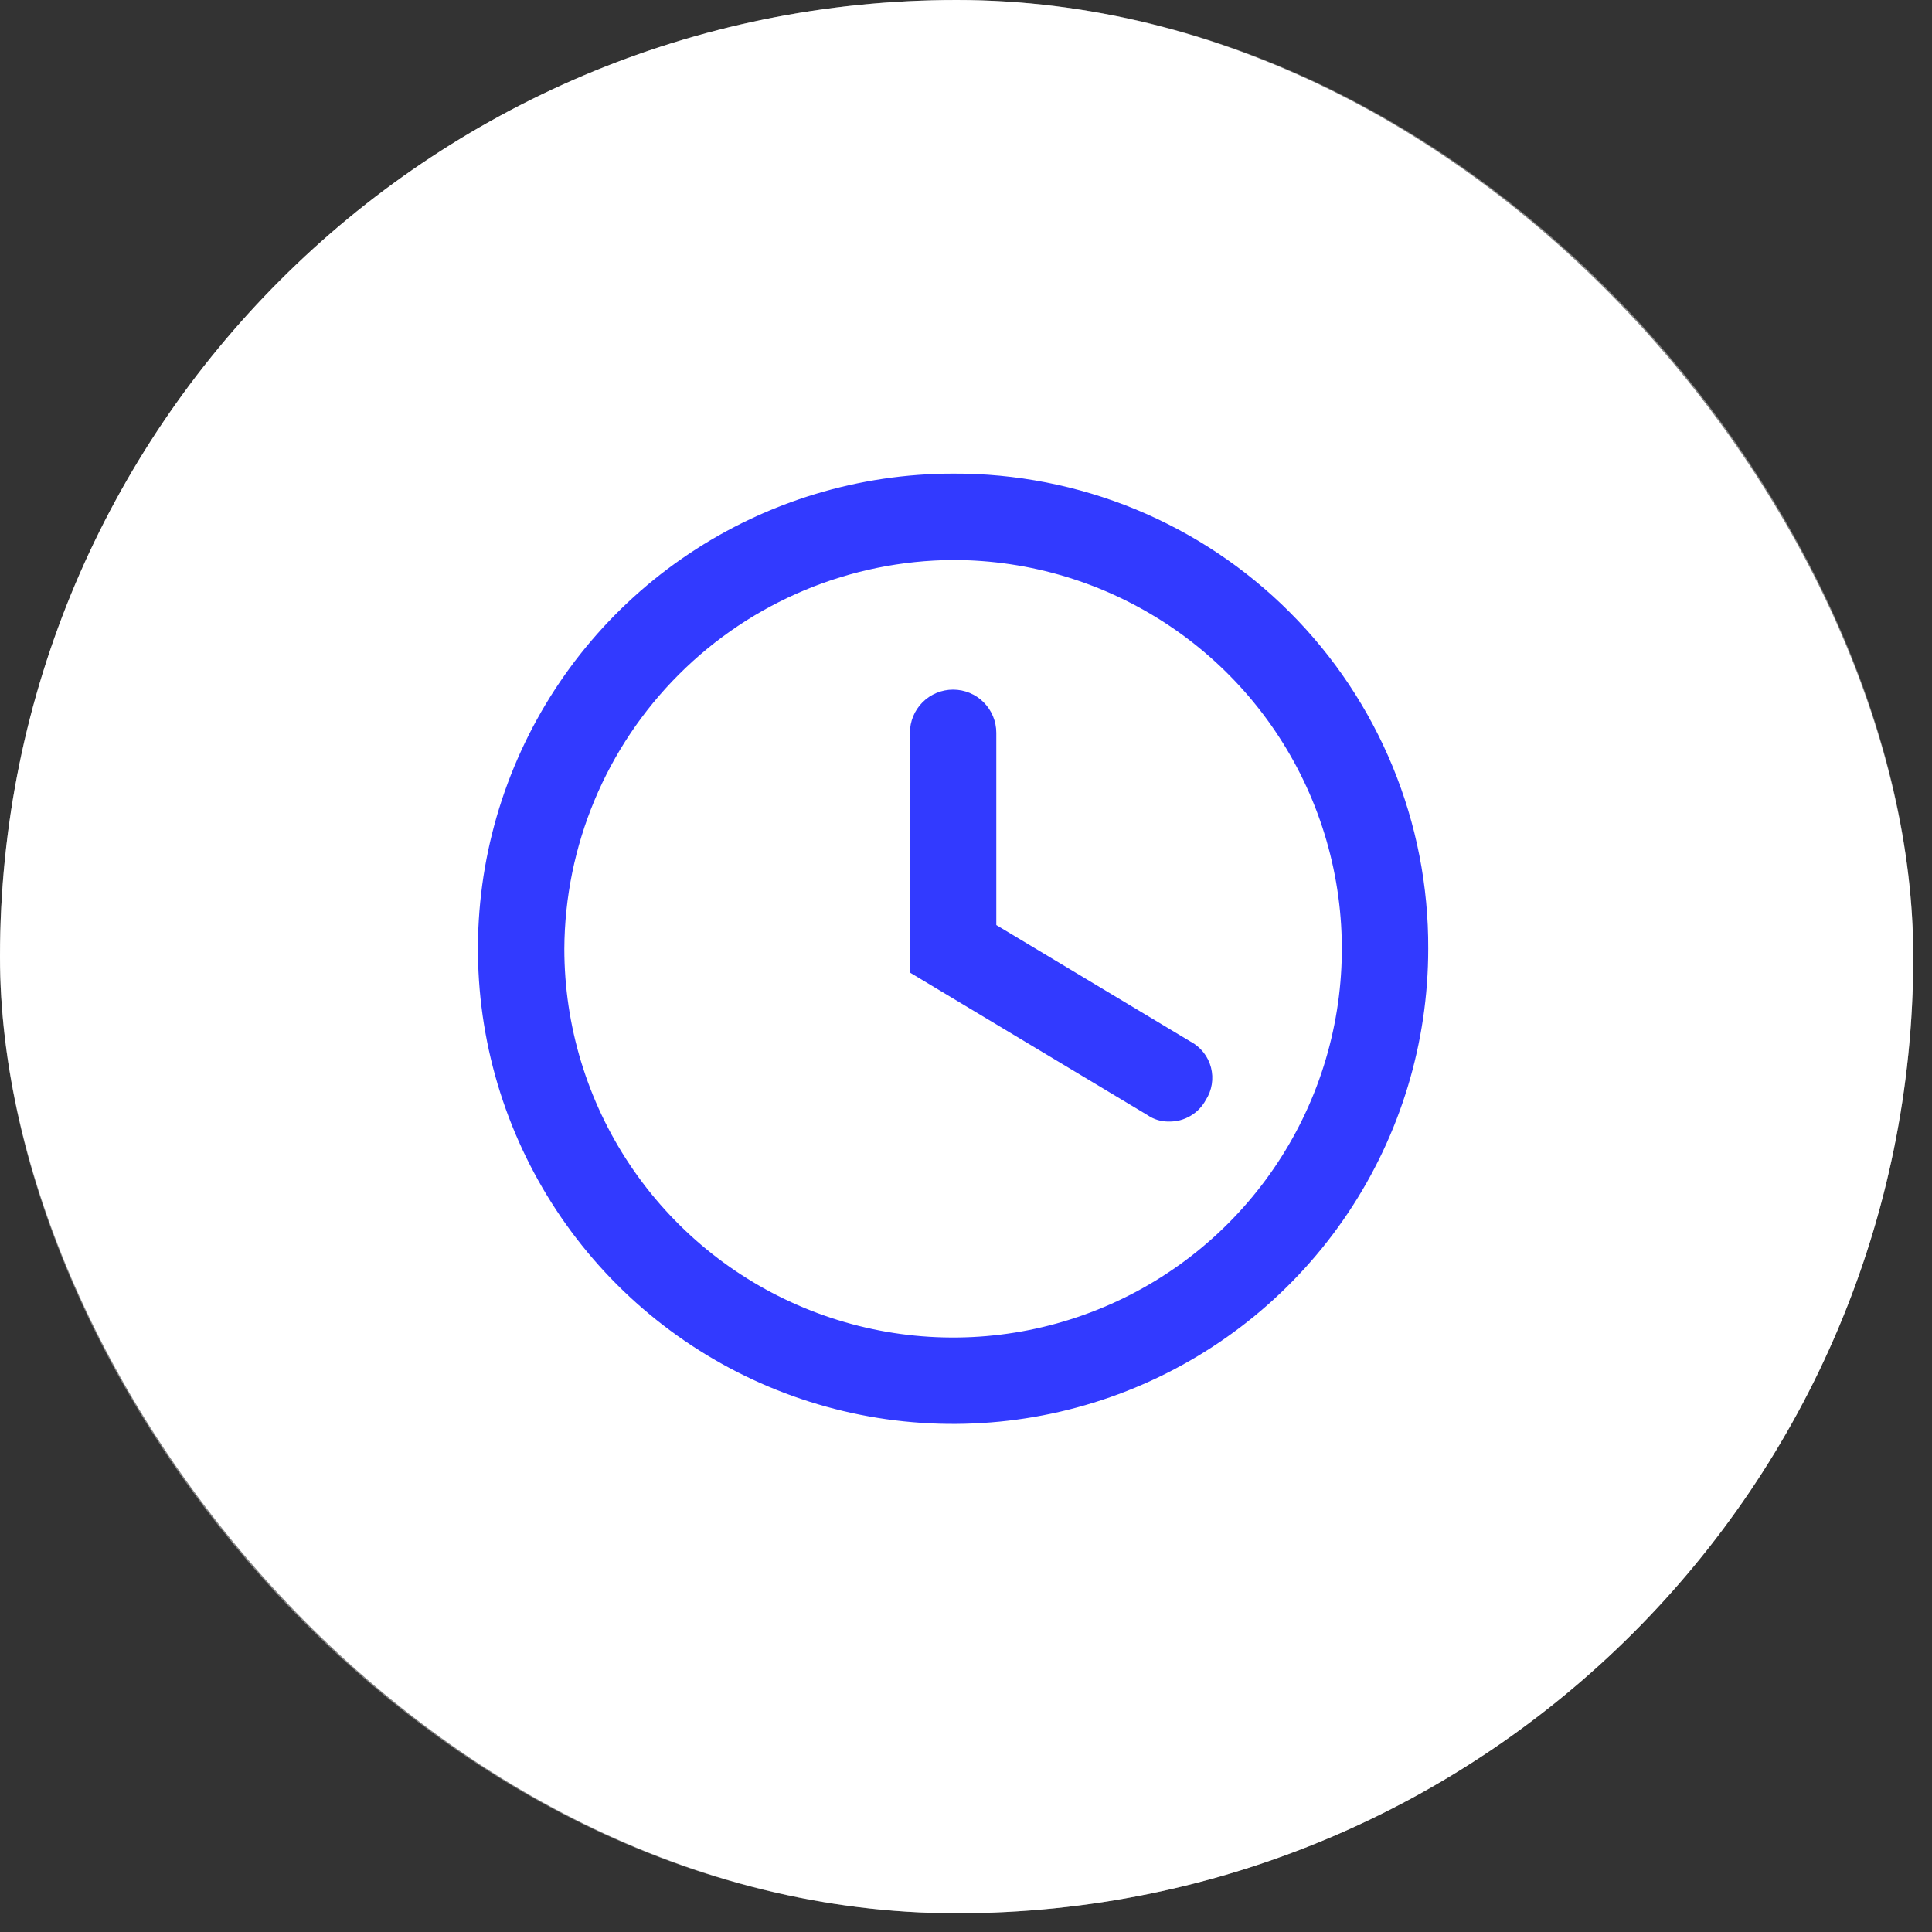 <?xml version="1.0" encoding="UTF-8"?> <svg xmlns="http://www.w3.org/2000/svg" width="41" height="41" viewBox="0 0 41 41" fill="none"><rect x="0" y="0" width="41" height="41" fill="#333333" stroke="none"/><g data-figma-bg-blur-radius="36.2728"><rect width="40.602" height="40.602" rx="20.301" fill="white"></rect><rect x="1" y="1" width="38.602" height="38.602" rx="19.301" stroke="white" stroke-opacity="0.4" stroke-width="2"></rect></g><g clip-path="url(#clip1_618_214)"><path d="M20.226 11.884C21.858 11.884 23.453 12.368 24.809 13.275C26.166 14.181 27.224 15.47 27.848 16.977C28.472 18.485 28.636 20.143 28.317 21.744C27.999 23.344 27.213 24.814 26.059 25.968C24.906 27.122 23.436 27.907 21.835 28.226C20.235 28.544 18.576 28.381 17.069 27.756C15.561 27.132 14.273 26.074 13.366 24.718C12.46 23.361 11.976 21.766 11.976 20.134C11.988 17.95 12.861 15.858 14.406 14.314C15.95 12.769 18.042 11.896 20.226 11.884ZM20.226 10.051C18.232 10.051 16.282 10.642 14.624 11.75C12.966 12.858 11.673 14.433 10.91 16.276C10.147 18.118 9.947 20.145 10.336 22.101C10.725 24.057 11.686 25.854 13.096 27.264C14.506 28.674 16.303 29.635 18.259 30.024C20.215 30.413 22.242 30.213 24.085 29.45C25.927 28.687 27.502 27.394 28.61 25.736C29.718 24.078 30.309 22.128 30.309 20.134C30.315 18.808 30.059 17.494 29.554 16.268C29.049 15.042 28.307 13.928 27.369 12.991C26.432 12.053 25.318 11.311 24.092 10.806C22.866 10.302 21.552 10.045 20.226 10.051Z" fill="#323AFF"></path><path d="M24.81 23.801C24.646 23.805 24.486 23.757 24.351 23.664L19.31 20.639V15.551C19.31 15.308 19.406 15.075 19.578 14.903C19.75 14.731 19.983 14.635 20.226 14.635C20.469 14.635 20.703 14.731 20.874 14.903C21.046 15.075 21.143 15.308 21.143 15.551V19.631L25.268 22.106C25.374 22.162 25.466 22.241 25.541 22.335C25.615 22.429 25.669 22.538 25.699 22.654C25.729 22.77 25.735 22.892 25.716 23.01C25.697 23.129 25.654 23.242 25.589 23.343C25.513 23.483 25.401 23.601 25.263 23.681C25.126 23.762 24.969 23.804 24.81 23.801Z" fill="#323AFF"></path></g><defs><clipPath id="bgblur_0_618_214_clip_path" transform="translate(36.273 36.273)"><rect width="40.602" height="40.602" rx="20.301"></rect></clipPath><clipPath id="clip1_618_214"><rect width="22" height="22" fill="white" transform="translate(9.226 9.135)"></rect></clipPath></defs></svg> 